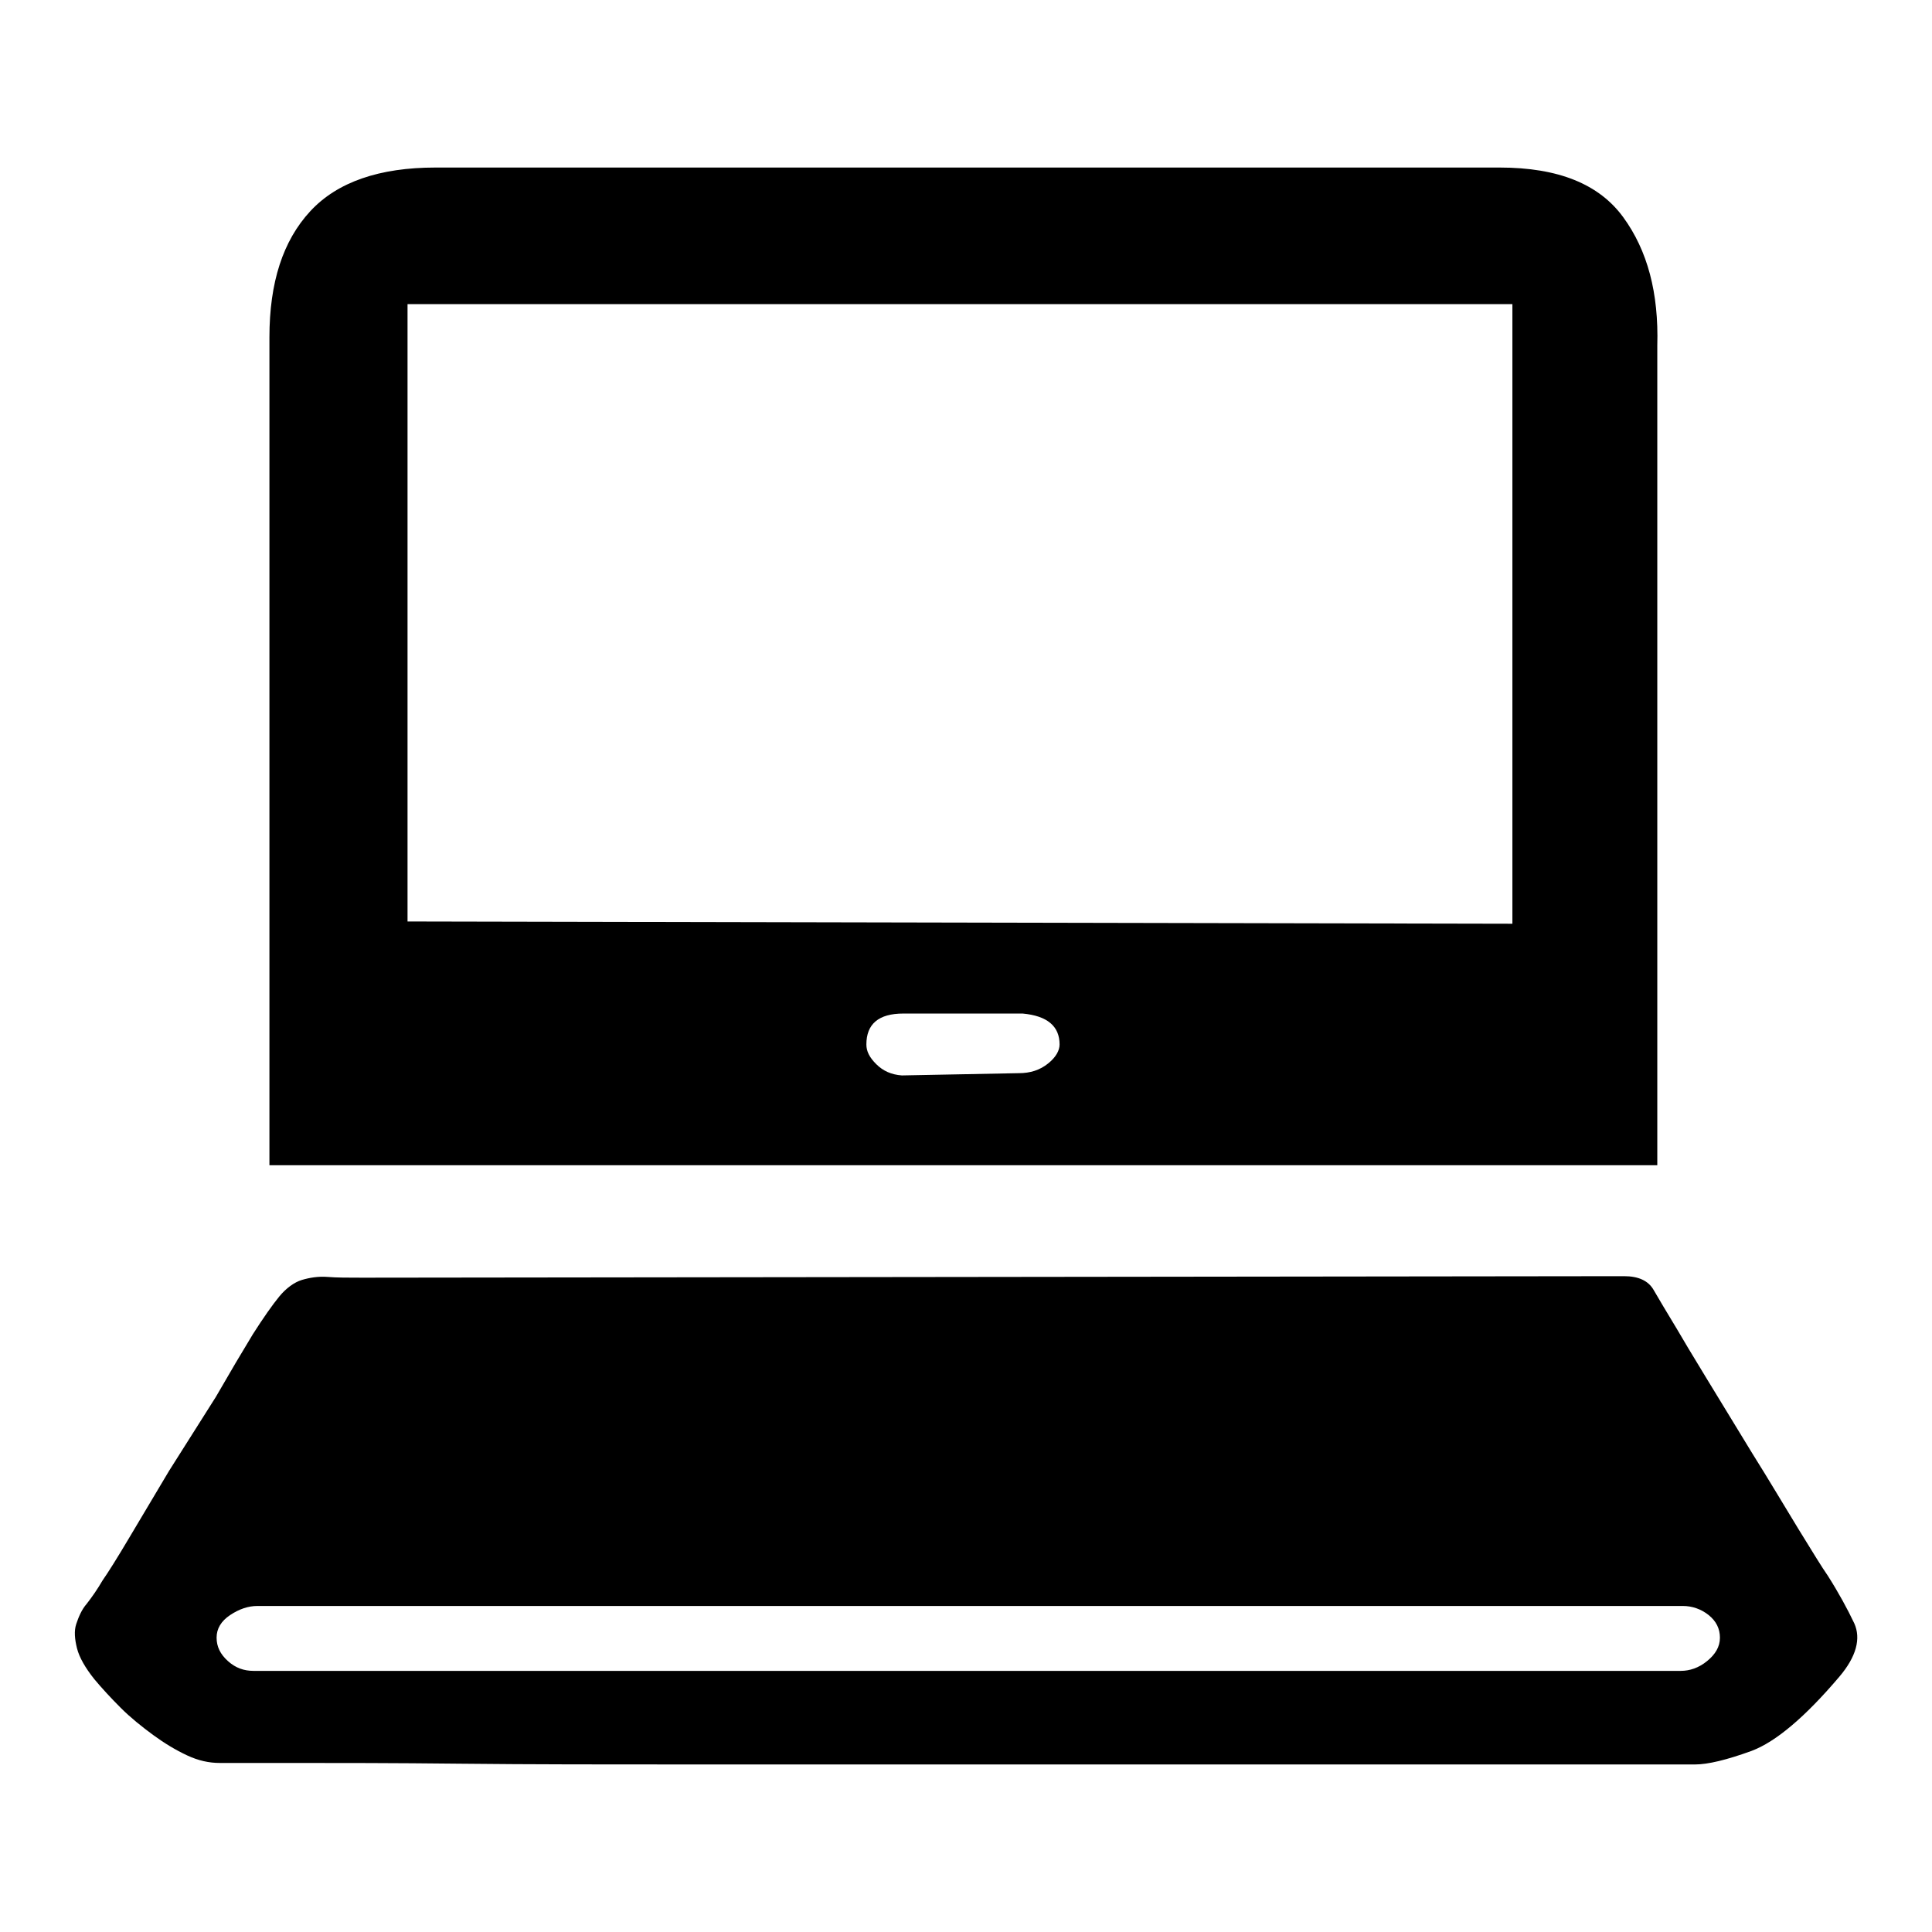 <?xml version="1.0" encoding="utf-8"?>
<!-- Svg Vector Icons : http://www.onlinewebfonts.com/icon -->
<!DOCTYPE svg PUBLIC "-//W3C//DTD SVG 1.1//EN" "http://www.w3.org/Graphics/SVG/1.1/DTD/svg11.dtd">
<svg version="1.1" xmlns="http://www.w3.org/2000/svg" xmlns:xlink="http://www.w3.org/1999/xlink" x="0px" y="0px" viewBox="0 0 256 256" enable-background="new 0 0 256 256" xml:space="preserve">
<g><g><path fill="#000000" d="M219.6,154.4h0.8H35.7V44.7c0-7.3,1.8-12.8,5.4-16.7c3.6-3.9,9.2-5.8,16.6-5.8h141c7.8,0,13.2,2.2,16.4,6.6c3.2,4.4,4.7,10,4.5,17L219.6,154.4L219.6,154.4z M200.5,40.3H54v81.8l146.4,0.3V40.3L200.5,40.3z M140.4,138.4c0-2.4-1.6-3.8-4.9-4.1h-15.8c-3.3,0-4.9,1.4-4.9,4.1c0,0.9,0.4,1.7,1.3,2.6c0.9,0.9,2,1.4,3.4,1.5l15.5-0.3c1.5,0,2.8-0.4,3.9-1.3C139.9,140.1,140.4,139.2,140.4,138.4L140.4,138.4z M215.2,169.1c1.9,0,3.2,0.6,3.9,1.8c0.7,1.2,1.7,2.9,3.1,5.2c0.7,1.2,2,3.4,3.9,6.5c1.9,3.1,3.9,6.4,6.1,10c2.2,3.5,4.2,6.9,6.1,10c1.9,3.1,3.2,5.2,3.9,6.2c1.4,2.2,2.6,4.4,3.5,6.3c0.9,2,0.3,4.4-2,7.1c-4.5,5.3-8.4,8.6-11.6,9.8c-3.3,1.2-5.8,1.8-7.5,1.8h-9.8h-22.5h-30.7h-34.9H91.8c-11.4,0-21.6,0-30.7-0.1c-9.1-0.1-16.4-0.1-22.1-0.1h-9.9c-1.4,0-2.8-0.3-4.3-1c-1.5-0.7-3-1.6-4.5-2.7c-1.5-1.1-3-2.3-4.3-3.6c-1.3-1.3-2.5-2.6-3.5-3.8c-1.2-1.5-2-2.9-2.3-4.1c-0.3-1.2-0.4-2.3-0.1-3.2s0.7-1.9,1.4-2.7c0.7-0.9,1.4-1.9,2.1-3.1c0.7-1,1.9-2.9,3.5-5.6s3.4-5.7,5.3-8.9l6.2-9.8c1.9-3.3,3.5-6,4.9-8.3c1.4-2.2,2.6-3.9,3.5-5c0.9-1.1,2-1.9,3-2.2c1-0.3,2.2-0.5,3.4-0.4c1.2,0.1,2.8,0.1,4.6,0.1L215.2,169.1L215.2,169.1z M227.9,217c0-1.2-0.5-2.2-1.5-3c-1-0.8-2.2-1.2-3.4-1.2H34.1c-1.2,0-2.4,0.4-3.6,1.2c-1.2,0.8-1.8,1.8-1.8,3c0,1.2,0.5,2.2,1.5,3.1c1,0.9,2.1,1.3,3.4,1.3h189.1c1.2,0,2.4-0.4,3.5-1.3C227.3,219.2,227.9,218.2,227.9,217L227.9,217z"/></g></g>
</svg>
